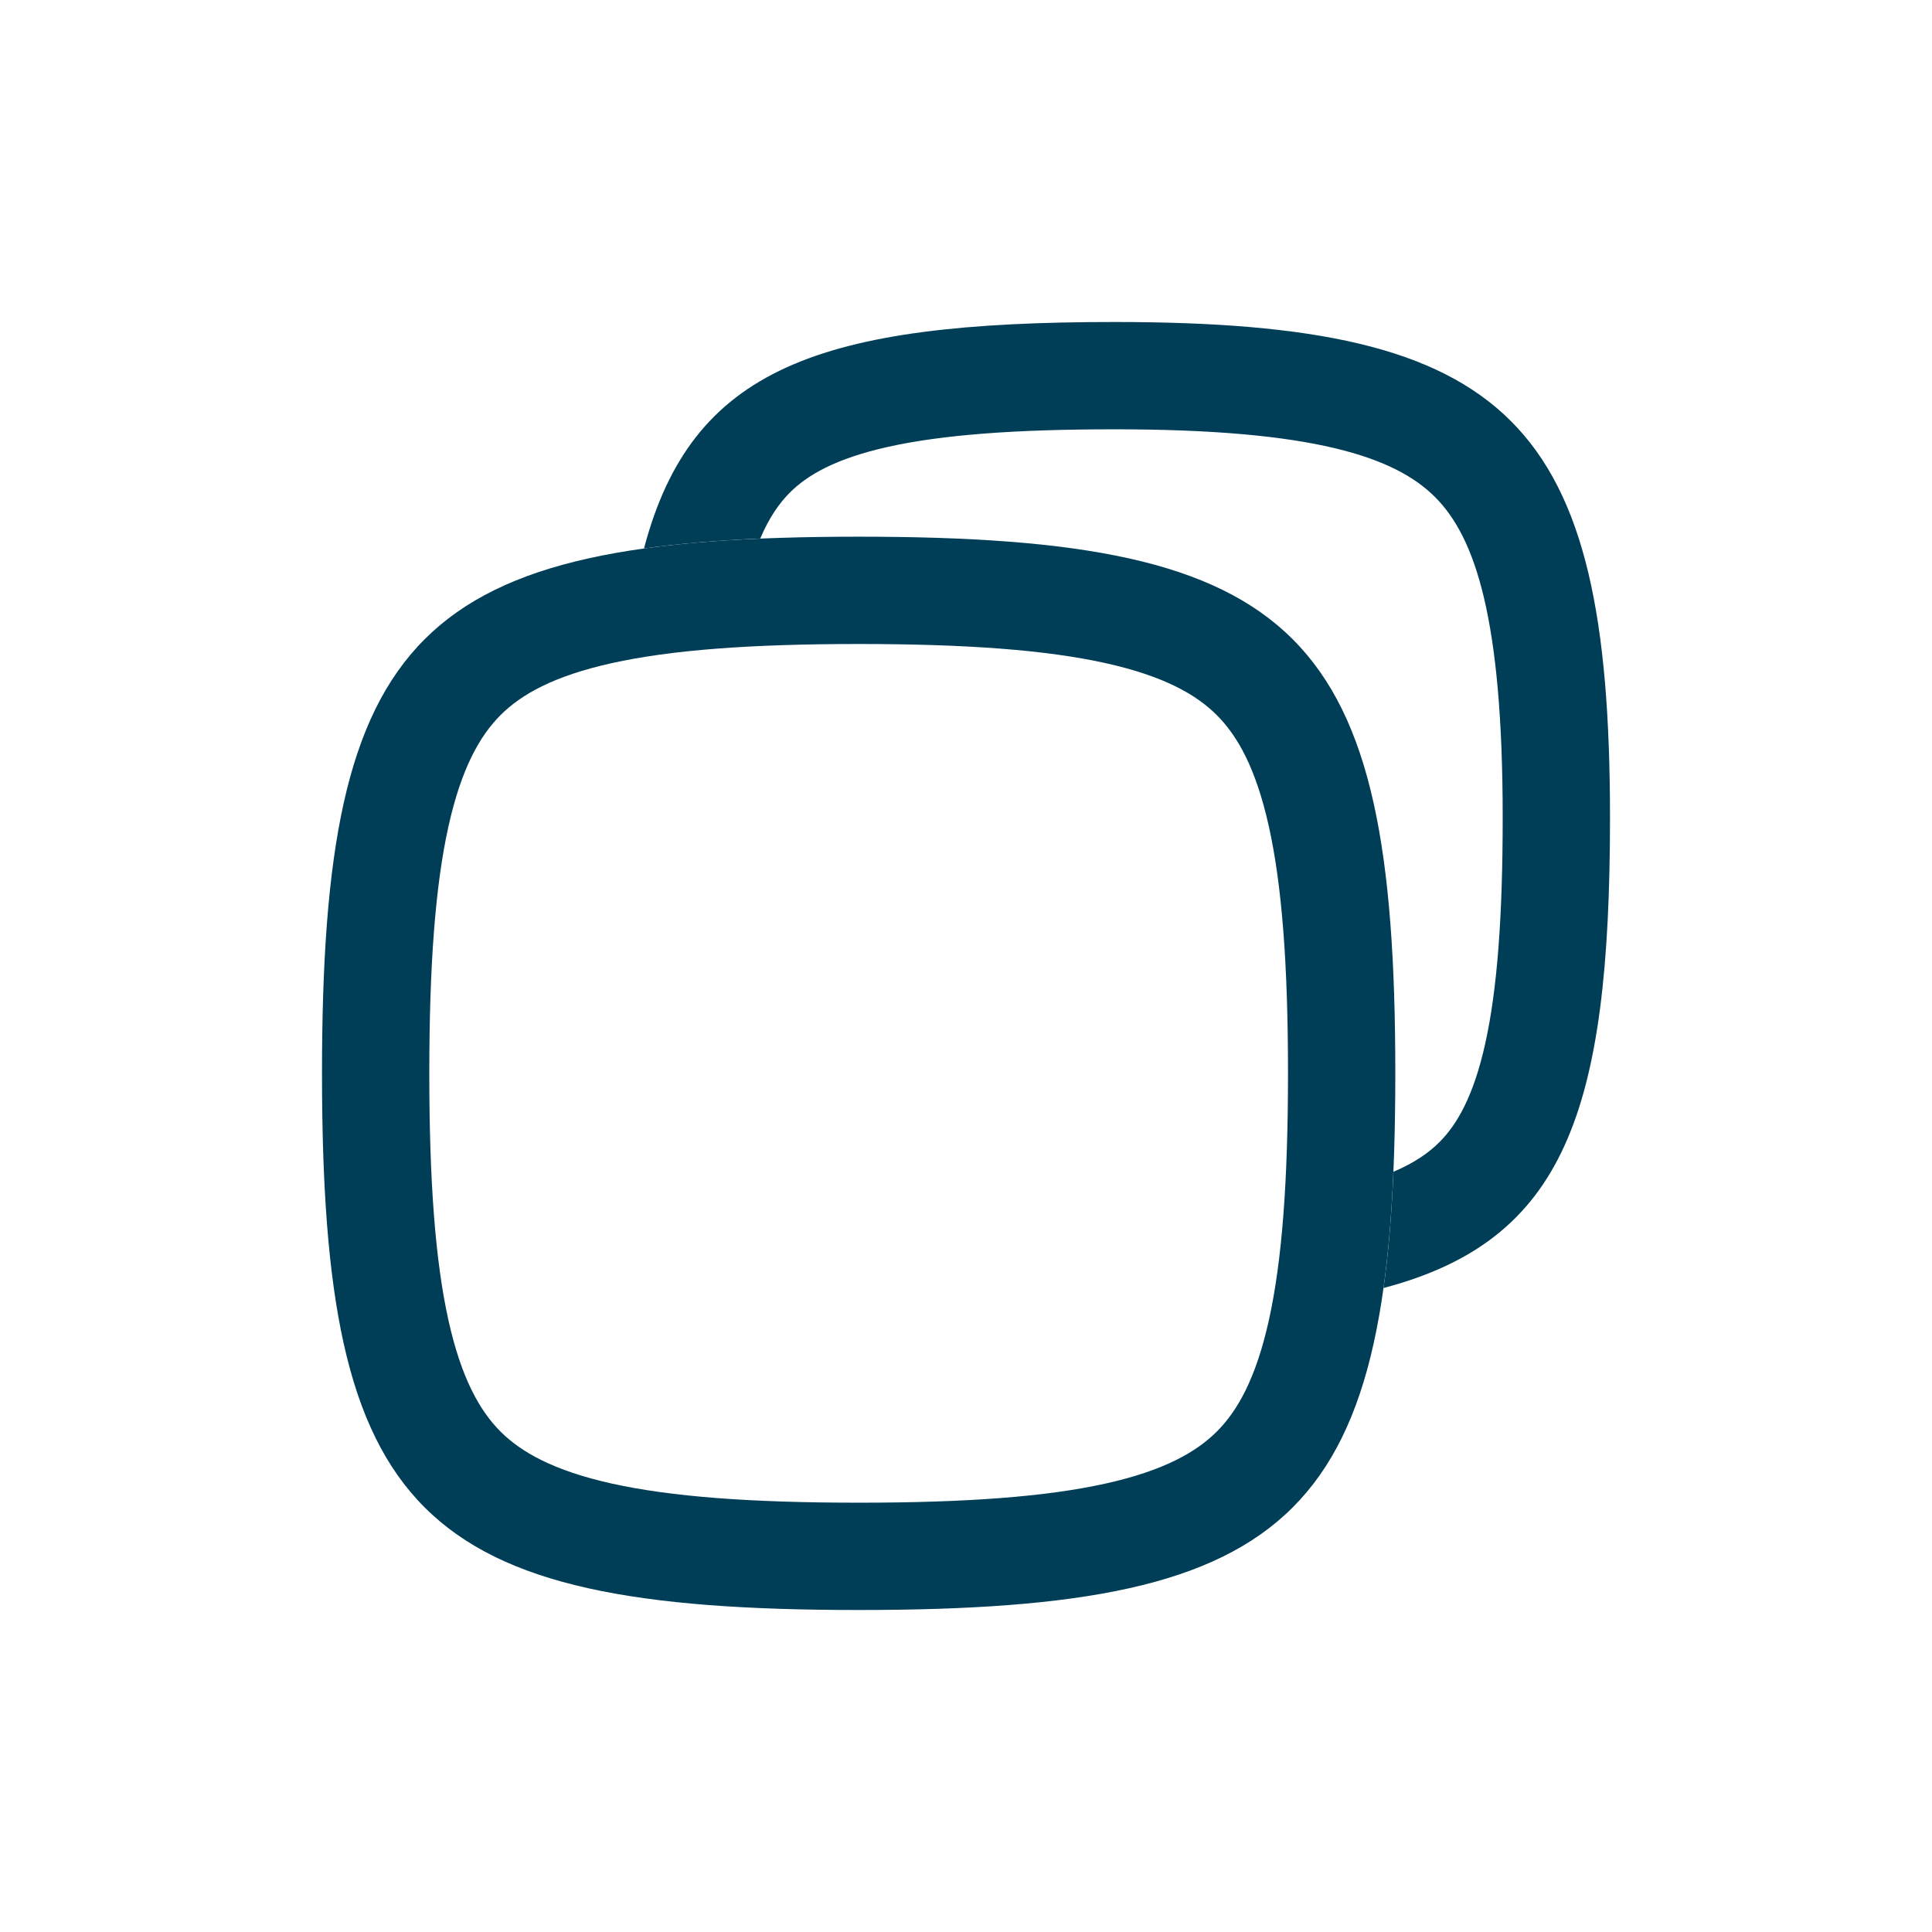 <svg width="24" height="24" viewBox="0 0 24 24" fill="none" xmlns="http://www.w3.org/2000/svg">
<path fill-rule="evenodd" clip-rule="evenodd" d="M4 13.333C4 18.823 5.177 20 10.667 20C16.157 20 17.333 18.823 17.333 13.333C17.333 7.843 16.157 6.667 10.667 6.667C5.177 6.667 4 7.843 4 13.333ZM5.333 13.333C5.333 14.675 5.407 15.663 5.571 16.402C5.732 17.126 5.962 17.527 6.217 17.783C6.473 18.038 6.874 18.268 7.598 18.429C8.337 18.593 9.325 18.667 10.667 18.667C12.009 18.667 12.996 18.593 13.735 18.429C14.459 18.268 14.86 18.038 15.116 17.783C15.372 17.527 15.601 17.126 15.762 16.402C15.926 15.663 16 14.675 16 13.333C16 11.991 15.926 11.004 15.762 10.265C15.601 9.541 15.372 9.14 15.116 8.884C14.86 8.628 14.459 8.399 13.735 8.238C12.996 8.074 12.009 8 10.667 8C9.325 8 8.337 8.074 7.598 8.238C6.874 8.399 6.473 8.628 6.217 8.884C5.962 9.14 5.732 9.541 5.571 10.265C5.407 11.004 5.333 11.991 5.333 13.333Z" fill="#003E58"/>
<path d="M17.31 14.556C17.287 15.085 17.248 15.565 17.187 16C19.43 15.408 20 13.826 20 10.154C20 5.231 18.769 4 13.846 4C10.174 4 8.592 4.57 8 6.813C8.435 6.753 8.915 6.713 9.444 6.69C9.555 6.428 9.681 6.25 9.812 6.119C10.03 5.901 10.38 5.696 11.036 5.55C11.707 5.401 12.61 5.333 13.846 5.333C16.317 5.333 17.327 5.675 17.826 6.174C18.326 6.673 18.667 7.683 18.667 10.154C18.667 11.39 18.599 12.293 18.45 12.964C18.304 13.62 18.099 13.97 17.881 14.188C17.75 14.319 17.572 14.445 17.31 14.556Z" fill="#003E58"/>
</svg>
